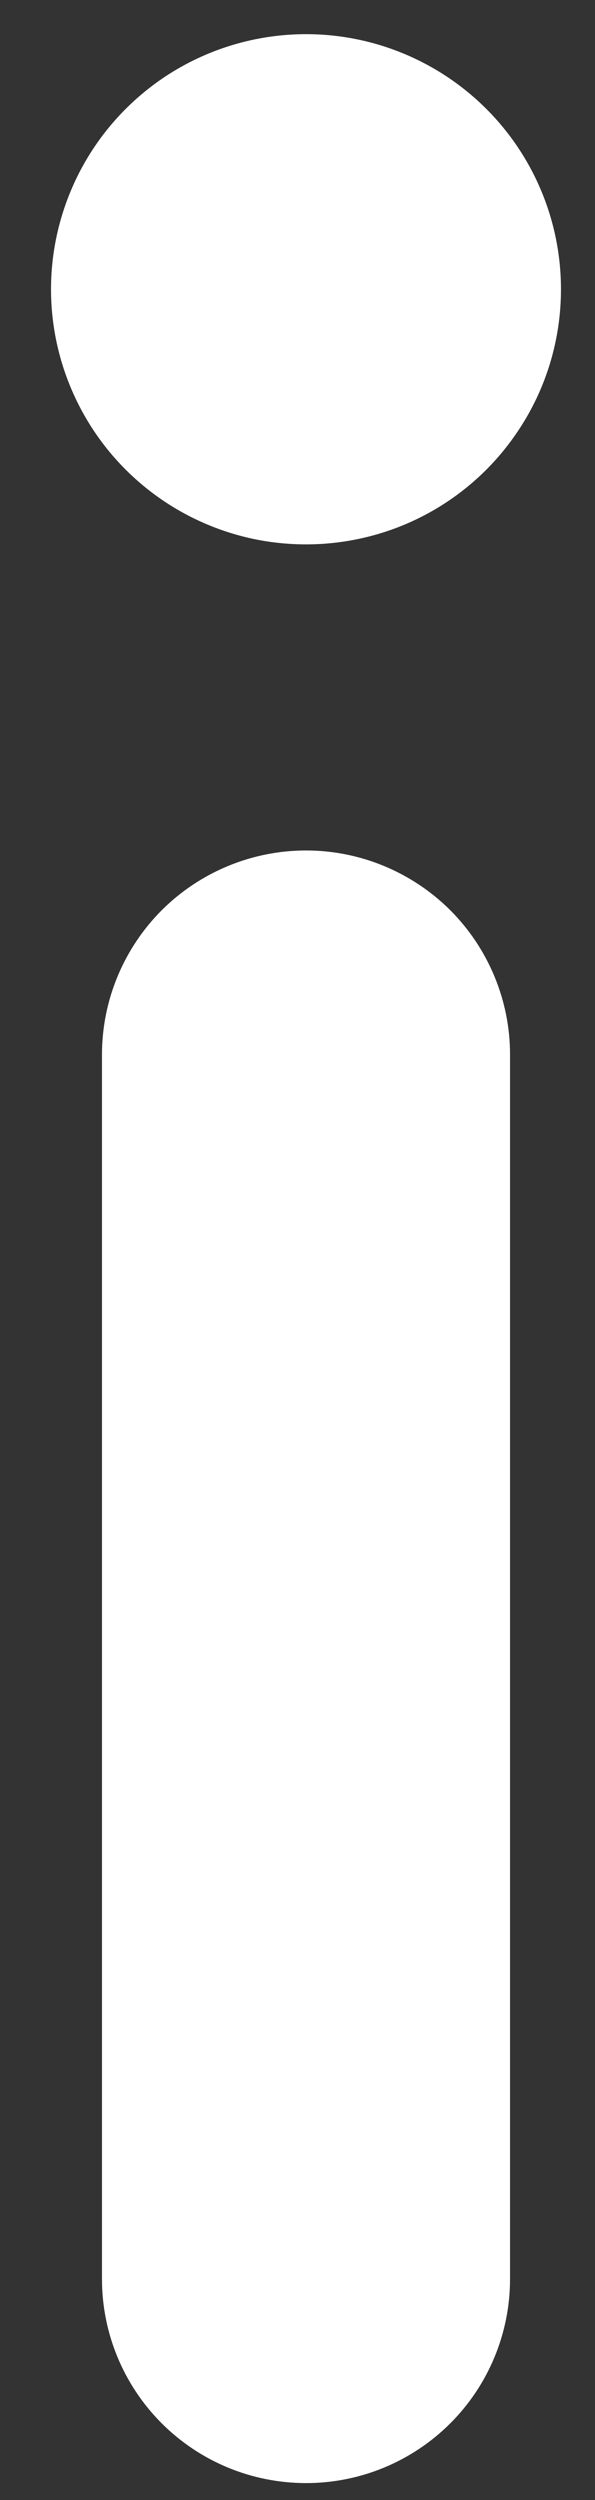 <?xml version="1.0" encoding="UTF-8"?> <svg xmlns="http://www.w3.org/2000/svg" width="5" height="21" viewBox="0 0 5 21" fill="none"><rect x="0" y="0" width="5" height="21" fill="#333333" stroke="none"/><path d="M2.572 7.144C2.117 7.144 1.681 7.325 1.359 7.646C1.038 7.968 0.857 8.404 0.857 8.859V19.144C0.857 19.599 1.038 20.035 1.359 20.356C1.681 20.678 2.117 20.858 2.572 20.858C3.026 20.858 3.462 20.678 3.784 20.356C4.105 20.035 4.286 19.599 4.286 19.144V8.859C4.286 8.404 4.105 7.968 3.784 7.646C3.462 7.325 3.026 7.144 2.572 7.144ZM2.572 0.287C2.148 0.287 1.733 0.413 1.381 0.648C1.029 0.884 0.754 1.218 0.592 1.61C0.43 2.001 0.387 2.432 0.47 2.848C0.553 3.264 0.757 3.646 1.056 3.945C1.356 4.245 1.738 4.449 2.154 4.532C2.569 4.614 3 4.572 3.392 4.41C3.783 4.248 4.118 3.973 4.353 3.62C4.589 3.268 4.714 2.854 4.714 2.43C4.714 1.862 4.489 1.317 4.087 0.915C3.685 0.513 3.14 0.287 2.572 0.287Z" fill="white"></path></svg> 